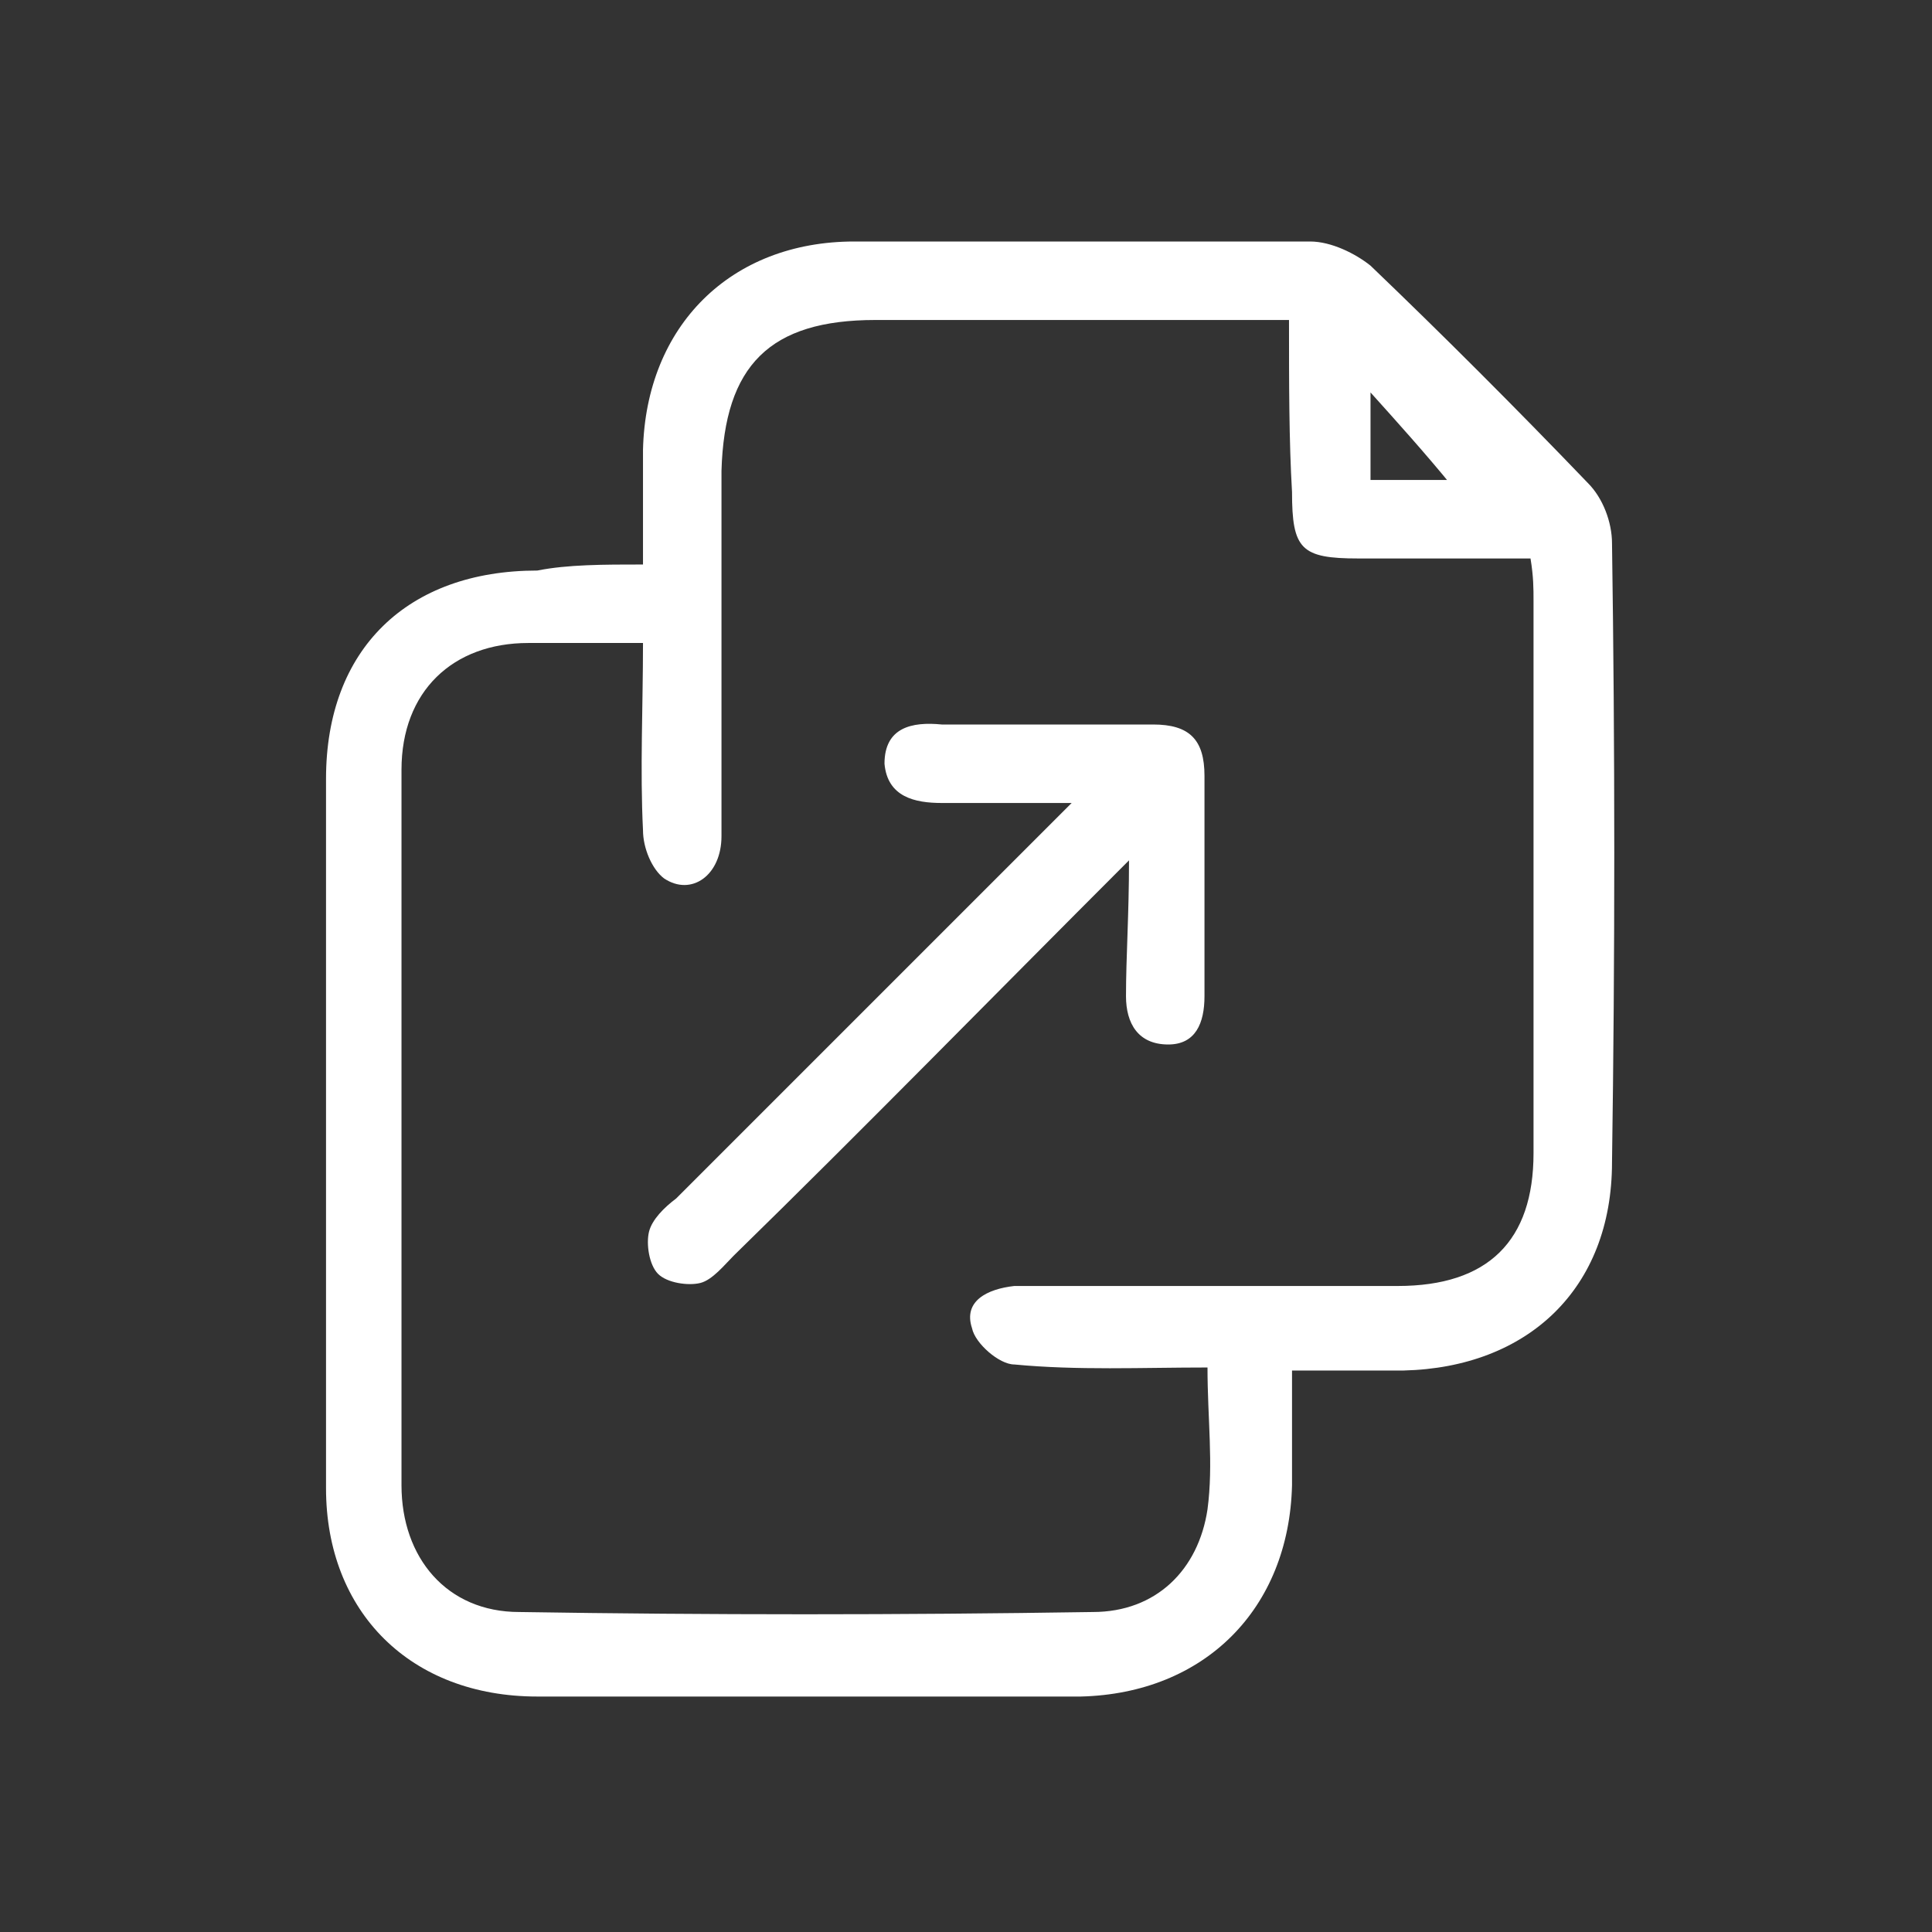 <svg xmlns="http://www.w3.org/2000/svg" xmlns:xlink="http://www.w3.org/1999/xlink" x="0px" y="0px" viewBox="0 0 64 64" style="enable-background:new 0 0 64 64;" xml:space="preserve"><rect x="0" y="0" width="64" height="64" fill="#333333" stroke="none"/><style type="text/css">	.st0{display:none;}	.st1{display:inline;fill:none;stroke:#000000;stroke-width:0.25;stroke-miterlimit:10;}	.st2{display:inline;}	.st3{fill:#FFFFFF;}</style><g id="Layer_2" class="st0">	<rect x="8" y="8" transform="matrix(-1.836970e-16 1 -1 -1.836970e-16 64 7.105427e-15)" class="st1" width="48" height="48"></rect></g><g id="Layer_1" class="st0">	<g class="st2">		<path class="st3" d="M14.1,32.2c0-6.2,0-12.5,0-18.7c0-3.4,2.1-5.5,5.6-5.5c8.2,0,16.5,0,24.7,0c3.4,0,5.5,2.1,5.5,5.5   c0,8.9,0,17.9,0,26.8c0,3.6,0,7.2,0,10.9c0,3.3-2.2,5.4-5.5,5.4c-8.3,0-16.5,0-24.8,0c-3.5,0-5.6-2.1-5.6-5.5   C14.1,44.7,14.1,38.4,14.1,32.2z M48.1,32.2c0-6.3,0-12.7,0-19c0-2.2-1.4-3.6-3.6-3.6c-8.4,0-16.7,0-25.1,0c-0.3,0-0.6,0-0.9,0.1   c-1.7,0.3-2.7,1.7-2.7,3.6c0,9.3,0,18.6,0,28c0,3.3,0,6.6,0,10c0,1.9,1.3,3.3,3.1,3.5c1,0.1,1.9,0,2.9,0c0.4,0,0.4-0.2,0.4-0.5   c0-0.5,0-1.1,0-1.6c0-1.5,1.1-2.6,2.6-2.6c4.7,0,9.4,0,14.1,0c1.5,0,2.6,1.1,2.6,2.6c0,0.5,0,1,0,1.5c0,0.5,0.2,0.6,0.6,0.6   c0.8,0,1.6,0,2.4,0c0.5,0,0.9-0.1,1.3-0.3c1.4-0.5,2.1-1.7,2.1-3.3C48.1,44.9,48.1,38.5,48.1,32.2z M37,51.8c-0.3,0-0.6,0-0.8,0   c-0.1,0-0.3,0.2-0.3,0.3c0,0.7,0,1.5,0,2.2c0,0.1,0.3,0.3,0.5,0.3c0.2,0,0.6-0.2,0.6-0.3C37,53.6,37,52.7,37,51.8z M27,51.8   c0,0.9,0,1.7,0,2.5c0,0.4,0.3,0.4,0.6,0.4c0.3,0,0.6,0.1,0.6-0.4c0-0.7,0-1.4,0-2.1c0-0.1-0.2-0.3-0.4-0.4   C27.6,51.8,27.3,51.8,27,51.8z M30,54.9c0.5-0.2,1.1-0.3,1.1-0.5c0.1-0.8,0-1.7,0-2.6c-0.4,0-0.7,0-1.1,0C30,52.8,30,53.7,30,54.9   z M32.9,51.9c0,0.9,0,1.9,0,2.8c0.4,0,0.7,0,1,0c0-1,0-1.9,0-2.9c-0.3,0-0.5,0-0.8,0C33.1,51.8,33,51.9,32.9,51.9z M38.8,54.7   c1.1,0.2,1.1,0.2,1.1-0.9c0-0.3,0-0.7,0-1c0-0.7-0.3-1-1.1-0.9C38.8,52.8,38.8,53.7,38.8,54.7z M25.2,51.9   c-0.8-0.1-1.1,0.1-1.1,0.8c0,0.5,0,1.1,0,1.6c0,0.4,0.2,0.4,0.5,0.4c0.3,0,0.6,0.1,0.6-0.4C25.2,53.6,25.2,52.7,25.2,51.9z"></path>		<path class="st3" d="M32,40.1c-3.9,0-7.8,0-11.7,0c-1.6,0-2.4-0.7-2.4-2.4c0-4.1,0-8.1,0-12.2c0-1.7,0.8-2.4,2.5-2.4   c2.7,0,5.4,0,8.1,0c5.1,0,10.1,0,15.2,0c1.5,0,2.3,0.8,2.3,2.3c0,4.1,0,8.2,0,12.3c0,1.7-0.8,2.4-2.4,2.4   C39.8,40.1,35.9,40.1,32,40.1z M32,38.3c3.8,0,7.7,0,11.5,0c0.6,0,0.8-0.2,0.8-0.8c0-4,0-7.9,0-11.9c0-0.6-0.2-0.8-0.8-0.8   c-7.7,0-15.3,0-23,0c-0.6,0-0.8,0.2-0.8,0.8c0,3.9,0,7.8,0,11.7c0,0.9,0,0.9,1,0.9C24.4,38.3,28.2,38.3,32,38.3z"></path>		<path class="st3" d="M19.9,12.2c1.1,0,2,0.9,2,2.1c0,1.2-0.9,2-2.1,2c-1.1,0-2-0.9-2-2.1C17.9,13,18.8,12.2,19.9,12.2z"></path>		<path class="st3" d="M20,47.7c1.2,0,2.1,0.9,2,2.1c0,1.1-0.9,2-2,2c-1.1,0-2.1-1-2.1-2.1C18,48.6,18.9,47.7,20,47.7z"></path>		<path class="st3" d="M43.9,16.3c-1.2,0-2.1-0.9-2-2.1c0-1.1,0.9-2,2-2c1.2,0,2.1,0.9,2,2.1C45.9,15.4,45,16.3,43.9,16.3z"></path>		<path class="st3" d="M45.9,50c0,1.1-0.9,2-2,2c-1.2,0-2.1-0.9-2.1-2.1c0-1.1,0.9-2,2-2C45,47.9,45.9,48.8,45.9,50z"></path>		<path class="st3" d="M34.9,31.6c0-1.1,0-2.3,0-3.4c0-0.8,0.3-1.1,1.1-1.1c0.5,0,1,0,1.6,0c2.2,0,3.8,1.3,4.1,3.6   c0.2,1.1,0.1,2.2-0.4,3.2c-0.7,1.4-1.8,2.1-3.4,2.2c-0.6,0-1.2,0-1.8,0c-0.8,0-1.1-0.3-1.1-1.1C34.9,33.8,34.9,32.7,34.9,31.6z    M36.6,29c0,1.7,0,3.4,0,5c0,0.1,0.1,0.3,0.2,0.3c0.8,0.3,2-0.1,2.5-0.8c0.7-1.1,0.8-2.3,0.1-3.5C38.9,28.8,37.8,28.8,36.6,29z"></path>		<path class="st3" d="M31.5,27.1c0.8,0,1.6,0.3,2.2,0.8c0.4,0.4,0.5,0.8,0.2,1.3c-0.3,0.4-0.8,0.5-1.3,0.1   c-0.6-0.4-1.2-0.6-1.8-0.2c-0.2,0.1-0.5,0.5-0.5,0.7c0,0.2,0.3,0.5,0.5,0.6c0.5,0.3,1.1,0.4,1.7,0.6c1.3,0.5,1.9,1.7,1.5,3   c-0.1,0.4-0.4,0.9-0.8,1.2c-1.2,1.1-3.5,1.1-4.6,0c-0.4-0.4-0.5-0.8-0.1-1.2c0.3-0.4,0.8-0.4,1.2-0.1c0.1,0.1,0.2,0.1,0.3,0.2   c0.5,0.3,1.1,0.4,1.7,0.1c0.3-0.1,0.6-0.5,0.6-0.7c0-0.2-0.3-0.6-0.6-0.7c-0.6-0.3-1.3-0.5-1.9-0.8c-1.4-0.8-1.7-2.5-0.7-3.7   C29.6,27.5,30.5,27.2,31.5,27.1z"></path>		<path class="st3" d="M24.9,36.1c-0.9,0-1.6-0.2-2.3-0.8c-0.4-0.4-0.5-0.9-0.1-1.3c0.4-0.4,0.8-0.4,1.2-0.1c0.6,0.5,1.3,0.6,2,0.3   c0.3-0.1,0.5-0.5,0.6-0.8c0-0.2-0.3-0.5-0.6-0.7c-0.3-0.2-0.7-0.2-1.1-0.4c-1.6-0.6-2.3-1.7-2-3c0.3-1.3,1.6-2.3,3.1-2.1   c0.7,0.1,1.4,0.4,2,0.8c0.5,0.3,0.6,0.8,0.2,1.3c-0.3,0.4-0.8,0.5-1.3,0.1c-0.5-0.4-1.1-0.6-1.7-0.3c-0.3,0.1-0.6,0.4-0.6,0.7   c0,0.2,0.3,0.6,0.5,0.7c0.3,0.2,0.6,0.2,0.9,0.3c1.7,0.5,2.5,1.6,2.3,2.9C27.9,35.1,26.5,36.1,24.9,36.1z"></path>	</g></g><g id="Layer_3" class="st0">	<g class="st2">		<path class="st3" d="M8.1,32.9c0-5.1,4.6-10.2,9.9-11c1.2-0.2,2-0.7,2.5-1.8c2.3-4.6,6.2-7,11.3-7c5.2,0,9.2,2.3,11.6,7   c0.6,1.1,1.4,1.6,2.5,1.8c5.7,1,10,5.9,9.9,11.5C55.8,38.8,52.2,43.7,46,45c-0.3,0.1-0.8,0.1-1.1-0.1c-0.4-0.4-0.9-0.9-1-1.4   c-0.2-0.7,0.5-0.9,1-1.2c1.5-0.6,3.2-1,4.4-1.9c3.1-2.2,4.3-6.2,3.1-9.7c-1.2-3.7-4.3-6.1-8.3-6.1c-1.6,0-2.4-0.5-3-2   c-0.4-1.2-1.2-2.2-1.9-3.2c-3.6-4.8-10.8-5.1-14.6-0.4c-1.1,1.3-1.8,2.9-2.5,4.4c-0.4,0.8-0.8,1.1-1.6,1.1   c-1.3,0.1-2.6,0.1-3.8,0.5c-3.5,1.2-6.1,5.1-5.9,8.7c0.3,4.1,3.3,7.6,7.1,8.3c1.7,0.3,2.2,0.8,1.9,1.8c-0.2,1-1.2,1.3-2.7,0.8   C11.9,43.3,8.1,38.4,8.1,32.9z"></path>		<path class="st3" d="M31.9,39.8c-2.7,0-5.3,0-8,0c-1.5,0-2.1-0.7-2.1-2.3c0-1.4,0.7-2.2,2.1-2.2c5.3,0,10.6,0,15.9,0   c1.6,0,2.3,0.7,2.3,2.3c0,1.5-0.7,2.2-2.3,2.2C37.2,39.8,34.5,39.8,31.9,39.8z M37.2,38.7C37.2,38.7,37.2,38.7,37.2,38.7   c0.9,0,1.8,0,2.8,0c0.7,0,0.8-0.4,0.7-0.9c0-0.5,0.2-1.2-0.7-1.2c-1.8,0-3.6,0-5.4,0c-0.9,0-0.7,0.6-0.8,1.2c0,0.6,0,1,0.8,1   C35.5,38.7,36.3,38.7,37.2,38.7z M24.3,39.1c0.2,0,0.3,0,0.5,0c0.4-0.5,1-0.9,1.1-1.4c0.2-0.8-0.4-1.4-1.2-1.4   c-0.8,0-1.4,0.5-1.3,1.3C23.5,38.1,24,38.6,24.3,39.1z"></path>		<path class="st3" d="M31.9,41.1c2.6,0,5.3,0,7.9,0c1.6,0,2.2,0.6,2.3,1.9c0,1.8-0.6,2.5-2.3,2.5c-2.1,0-4.3,0-6.4,0c-3,0-6,0-9,0   c-2,0-2.6-0.7-2.6-2.6c0-1.3,0.7-1.9,2-1.9C26.5,41.1,29.2,41.1,31.9,41.1C31.9,41.1,31.9,41.1,31.9,41.1z M37.4,42.3   c-0.9,0-1.8,0-2.8,0c-0.9,0-0.8,0.6-0.8,1.1c0,0.6,0,1,0.8,1c1.8,0,3.6,0,5.3,0c0.8,0,0.8-0.5,0.8-1c0-0.6,0.1-1.2-0.8-1.1   C39.1,42.3,38.2,42.3,37.4,42.3z M23.3,43.3c0.1,0.8,0.5,1.3,1.3,1.3c0.8,0,1.3-0.5,1.3-1.3c0-0.8-0.5-1.3-1.3-1.3   C23.8,42.1,23.4,42.5,23.3,43.3z"></path>		<path class="st3" d="M31.9,34.1c-2.7,0-5.3,0-8,0c-1.4,0-2.1-0.6-2.1-1.7c-0.1-1.9,0.3-2.6,1.9-2.7c4-0.1,7.9-0.1,11.9-0.1   c1.4,0,2.8,0,4.2,0c1.8,0.1,2.8,1.5,2.2,3.2c-0.3,0.9-1,1.3-1.9,1.2C37.4,34.1,34.6,34.1,31.9,34.1z M40.5,32.9   c0.3-1.7,0.2-2.1-0.5-2.1c-1.9-0.1-3.7,0-5.6,0c-0.9,0-0.6,0.7-0.7,1.3c0,0.5,0.1,0.9,0.7,0.9C36.5,32.9,38.5,32.9,40.5,32.9z    M26,31.8c-0.1-0.7-0.6-1.2-1.4-1.2c-0.8,0-1.3,0.6-1.2,1.4c0,0.8,0.5,1.2,1.3,1.2C25.5,33.2,25.9,32.6,26,31.8z"></path>		<path class="st3" d="M28.8,48.9c0.6,0,1.1-0.1,1.8-0.1c0-0.7,0-1.4,0-2.2c0.9,0,1.7,0,2.5,0c0,0.7,0,1.4,0,2.2   c0.6,0,1.2,0.1,1.8,0.1c0,0.7,0,1.3,0,2c-2.1,0-4.1,0-6.1,0C28.8,50.2,28.8,49.6,28.8,48.9z"></path>		<path class="st3" d="M27.6,49.1c0,0.6,0,1.1,0,1.8c-2.1,0-4.2,0-6.3,0c-0.3,0-0.7-0.6-0.7-0.9c0-0.3,0.5-0.8,0.9-0.8   C23.5,49,25.5,49.1,27.6,49.1z"></path>		<path class="st3" d="M36.2,50.8c0-0.6,0-1.1,0-1.8c2.1,0,4.1,0,6.2,0c0.3,0,0.7,0.6,0.7,0.9c0,0.3-0.5,0.8-0.8,0.8   C40.3,50.9,38.3,50.8,36.2,50.8z"></path>	</g></g><g id="Layer_4" class="st0">	<g class="st2">		<g>			<path class="st3" d="M29.9,55.9c-0.5-0.2-1-0.3-1.5-0.6c-1.5-0.8-2.2-2.1-2.3-3.9c0-1,0-1-0.9-1.3c-0.6-0.2-1.2-0.5-1.7-0.7    c-0.3-0.2-0.5-0.1-0.7,0.1c-0.7,0.8-1.6,1.4-2.7,1.6c-1.4,0.2-2.6-0.1-3.7-1c-0.9-0.8-1.8-1.7-2.6-2.6c-1.5-1.7-1.5-4.2,0.1-5.8    c0.6-0.6,0.8-1.1,0.3-1.9c-0.3-0.5-0.4-1-0.6-1.6c-0.1-0.3-0.2-0.4-0.6-0.4c-0.6,0-1.3,0-1.9-0.2c-1.8-0.5-2.9-1.8-3-3.6    c-0.1-1.4-0.1-2.9,0-4.3c0.2-2.1,2.1-3.6,4.2-3.7c1.1,0,1.1,0,1.5-1c0.2-0.5,0.4-1.1,0.7-1.6c0.2-0.3,0.1-0.5-0.1-0.7    c-0.8-0.7-1.4-1.5-1.6-2.6c-0.3-1.5,0-2.8,1.1-3.9c0.8-0.8,1.6-1.6,2.4-2.4c1.7-1.6,4.3-1.6,6,0.1c0.6,0.6,1,0.8,1.8,0.3    c0.5-0.3,1.1-0.5,1.6-0.7c0.3-0.1,0.4-0.3,0.4-0.6c-0.1-1,0.1-2,0.7-2.9c0.8-1.3,2.1-2,3.6-2.1c1.3,0,2.6-0.1,3.9,0.1    c2,0.2,3.6,2.1,3.6,4.1c0,1,0.3,1.4,1.2,1.6c0.5,0.1,1,0.4,1.5,0.6c0.3,0.2,0.5,0.1,0.7-0.1c0.7-0.8,1.6-1.4,2.7-1.6    c1.4-0.2,2.6,0,3.7,1c0.9,0.8,1.8,1.7,2.6,2.6c1.5,1.7,1.4,4.2-0.2,5.9c-0.7,0.7-0.7,0.7-0.3,1.7c0.3,0.6,0.5,1.2,0.7,1.8    c0.1,0.1,0.2,0.3,0.4,0.3c0.4,0,0.9,0,1.3,0.1c1.9,0.3,3.2,1.6,3.7,3.4c0,0.1,0.1,0.2,0.1,0.3c0,1.4,0,2.9,0,4.3    c0,0.1-0.1,0.2-0.1,0.3c-0.3,1.3-1.1,2.3-2.3,3c-0.8,0.4-1.7,0.5-2.6,0.5c-0.3,0-0.4,0.1-0.5,0.4c-0.2,0.6-0.4,1.1-0.6,1.6    c-0.1,0.3-0.4,0.7-0.4,1c0,0.3,0.4,0.5,0.7,0.8c1.6,1.8,1.7,4.3,0,6.1c-0.8,0.8-1.5,1.6-2.3,2.3c-1.1,1-2.5,1.4-4,1.1    c-0.9-0.2-1.7-0.7-2.4-1.4c-0.3-0.4-0.6-0.5-1-0.2c-0.5,0.3-1.1,0.5-1.7,0.7c-0.7,0.3-0.7,0.3-0.7,1c0,1.7-0.6,3-2,3.9    c-0.5,0.3-1.1,0.5-1.7,0.7C32.7,55.9,31.3,55.9,29.9,55.9z M32,10.9c-0.5,0-1,0-1.4,0c-1,0-1.6,0.7-1.7,1.6c0,0.7,0,1.3,0,2    c0,0.7-0.4,1.2-1.1,1.4c-1.5,0.4-2.8,1-4.2,1.7c-0.7,0.4-1.3,0.3-1.9-0.3c-0.4-0.4-0.9-0.9-1.3-1.3c-0.7-0.7-1.6-0.7-2.4,0    c-0.7,0.7-1.3,1.3-2,2c-0.7,0.7-0.7,1.6,0,2.4c0.4,0.4,0.9,0.9,1.3,1.3c0.6,0.6,0.7,1.2,0.2,1.9c-0.7,1.3-1.3,2.6-1.7,4.1    c-0.2,0.8-0.7,1.1-1.5,1.2c-0.6,0-1.3,0-1.9,0c-0.9,0-1.6,0.7-1.6,1.6c0,1,0,2,0,2.9c0,1,0.7,1.6,1.7,1.6c0.6,0,1.3,0,1.9,0    c0.8,0,1.3,0.4,1.5,1.1c0.4,1.4,1,2.8,1.7,4.1c0.4,0.7,0.3,1.3-0.3,1.9c-0.4,0.4-0.9,0.9-1.3,1.3c-0.7,0.7-0.7,1.6,0,2.3    c0.7,0.7,1.4,1.4,2,2c0.7,0.7,1.6,0.7,2.3,0c0.4-0.4,0.9-0.9,1.3-1.3c0.6-0.6,1.2-0.7,2-0.3c1.3,0.7,2.6,1.3,4,1.7    c0.8,0.2,1.2,0.7,1.2,1.6c0,0.6,0,1.2,0,1.9c0,0.9,0.7,1.6,1.6,1.6c1,0,1.9,0,2.9,0c1,0,1.6-0.7,1.7-1.6c0-0.6,0-1.3,0-1.9    c0-0.8,0.4-1.3,1.1-1.5c1.4-0.4,2.8-1,4.1-1.7c0.8-0.4,1.3-0.3,1.9,0.3c0.4,0.4,0.9,0.9,1.3,1.3c0.7,0.7,1.6,0.7,2.3,0    c0.7-0.7,1.4-1.4,2.1-2.1c0.7-0.7,0.7-1.6,0-2.3c-0.4-0.5-0.9-0.9-1.3-1.4c-0.6-0.6-0.7-1.2-0.2-1.9c0.7-1.3,1.3-2.6,1.7-4    c0.2-0.9,0.7-1.2,1.6-1.2c0.6,0,1.2,0,1.8,0c1,0,1.6-0.7,1.6-1.7c0-0.9,0-1.9,0-2.8c0-1-0.7-1.7-1.7-1.7c-0.6,0-1.3,0-1.9,0    c-0.8,0-1.3-0.4-1.5-1.1c-0.4-1.4-1-2.8-1.7-4.1c-0.4-0.7-0.3-1.3,0.3-1.9c0.4-0.4,0.9-0.9,1.3-1.3c0.7-0.7,0.7-1.6,0-2.3    c-0.7-0.7-1.4-1.4-2-2c-0.7-0.7-1.6-0.7-2.3,0c-0.4,0.4-0.9,0.9-1.3,1.3c-0.6,0.6-1.2,0.7-2,0.3c-1.3-0.7-2.6-1.3-4-1.7    c-0.8-0.2-1.2-0.7-1.2-1.5c0-0.6,0-1.3,0-1.9c0-0.9-0.7-1.6-1.6-1.6C33,10.9,32.5,10.9,32,10.9z"></path>		</g>		<g>			<path class="st3" d="M41,32c0,2.4,0,4.7,0,7.1c0,0.7-0.3,1.2-0.7,1.7c-0.4,0.4-1,0.7-1.5,1c-1,0.4-2,0.7-3.1,0.9    c-1.7,0.3-3.5,0.4-5.3,0.3c-1.6-0.1-3.1-0.3-4.6-0.8c-0.7-0.2-1.3-0.5-1.9-0.9c-0.4-0.3-0.7-0.6-1-1c-0.2-0.3-0.2-0.6-0.2-0.9    c0-4.8,0-9.6,0-14.5c0-0.6,0.3-1.1,0.7-1.5c0.5-0.5,1.1-0.8,1.7-1.1c1-0.4,2.1-0.7,3.1-0.9c1.5-0.3,3.1-0.3,4.6-0.3    c1.7,0.1,3.4,0.3,5.1,0.9c0.7,0.2,1.4,0.5,2,1c0.3,0.3,0.7,0.5,0.9,0.9c0.2,0.3,0.3,0.6,0.3,1C41,27.2,41,29.6,41,32z M31.7,27.5    c1.6,0,3-0.1,4.5-0.5c0.8-0.2,1.6-0.4,2.4-0.9c0.4-0.2,0.7-0.4,1-0.8c0.3-0.4,0.3-0.7,0-1.1c-0.2-0.2-0.3-0.4-0.6-0.5    c-0.6-0.4-1.2-0.6-1.8-0.9c-1.2-0.4-2.4-0.6-3.7-0.7c-1.8-0.1-3.7-0.1-5.5,0.3c-0.9,0.2-1.8,0.4-2.7,0.8    c-0.4,0.2-0.8,0.5-1.2,0.8c-0.4,0.4-0.4,0.8,0,1.3c0.2,0.2,0.4,0.4,0.7,0.6c0.6,0.4,1.3,0.6,2.1,0.8    C28.5,27.3,30.2,27.4,31.7,27.5z M23.9,26.8c0,0.1,0,0.1,0,0.1c0,0.9,0,1.8,0,2.7c0,0.3,0.1,0.6,0.3,0.8c0.2,0.2,0.5,0.4,0.7,0.6    c0.8,0.5,1.6,0.7,2.5,0.9c1.2,0.3,2.5,0.4,3.7,0.5c1.7,0,3.4-0.1,5-0.5c0.8-0.2,1.6-0.5,2.4-0.9c0.3-0.2,0.6-0.4,0.8-0.6    c0.2-0.2,0.3-0.4,0.3-0.7c0-0.9,0-1.9,0-2.8c0,0,0-0.1,0-0.1c0,0,0,0,0,0c-0.6,0.4-1.2,0.7-1.9,1c-1.5,0.5-3,0.8-4.5,0.9    c-1.7,0.1-3.4,0-5-0.2C26.7,28.2,25.2,27.8,23.9,26.8z M23.9,36.2c0,0.1,0,0.1,0,0.1c0,0.9,0,1.8,0,2.7c0,0.3,0.1,0.5,0.3,0.8    c0.2,0.3,0.5,0.4,0.8,0.6c0.8,0.5,1.7,0.7,2.5,0.9c1.2,0.3,2.4,0.4,3.5,0.4c1.8,0.1,3.6-0.1,5.4-0.5c0.8-0.2,1.6-0.5,2.3-0.9    c0.3-0.2,0.6-0.4,0.8-0.6c0.2-0.2,0.2-0.4,0.2-0.7c0-0.9,0-1.8,0-2.8c0,0,0-0.1,0-0.1c0,0,0,0,0,0c-0.4,0.3-0.9,0.6-1.5,0.8    c-1.4,0.6-2.9,0.8-4.3,1c-1.2,0.1-2.3,0.1-3.5,0c-1.3-0.1-2.6-0.3-3.8-0.6C25.6,37.1,24.7,36.8,23.9,36.2    C23.9,36.2,23.9,36.2,23.9,36.2z M23.9,31.5c0,0.1,0,0.1,0,0.1c0,0.9,0,1.8,0,2.7c0,0.3,0.1,0.6,0.3,0.9c0.3,0.3,0.6,0.5,1,0.7    c0.8,0.4,1.7,0.7,2.5,0.8c1.4,0.3,2.8,0.4,4.2,0.4c1.3,0,2.7-0.1,4-0.4c0.8-0.2,1.7-0.4,2.4-0.8c0.4-0.2,0.7-0.4,1-0.7    c0.2-0.2,0.3-0.4,0.3-0.7c0-0.9,0-1.9,0-2.8c0,0,0-0.1,0-0.1c-0.1,0.1-0.2,0.1-0.3,0.2c-0.7,0.5-1.5,0.8-2.3,1    c-1.7,0.5-3.5,0.7-5.2,0.7c-1.3,0-2.5-0.1-3.8-0.3C26.6,32.8,25.2,32.4,23.9,31.5z"></path>		</g>	</g></g><g id="Layer_5" class="st0">	<g class="st2">		<path class="st3" d="M54.7,40.9c-0.9-2.5-1.9-5-2.8-7.5c-0.1-0.3-0.2-0.8-0.1-1.1c1.2-2.2,0.8-4.5,0.7-6.8   C51.9,15.3,44.3,9.4,35.8,8.2c-0.2,0-0.3-0.1-0.5-0.2c-2.2,0-4.4,0-6.6,0c-0.1,0.3-0.4,0.7-0.4,1c0,1.8,0,3.6,0,5.4   c0,0.3,0.2,0.8,0.4,1c2.7,3,2.8,3,6.9,3c0,0,0.1,0,0.1,0c0.8,0.1,1.3-0.2,1.9-0.7c0.2-0.2,0.5-0.4,0.9-0.4c0,0,0,0,0,0   c0.2,0.1,0.3,0.1,0.5,0.2c0,0,0,0,0,0c0.2,0,0.4,0.1,0.6,0.1c1.6,0,2.8-1.3,2.8-2.8c0-1.6-1.3-2.8-2.8-2.8s-2.8,1.3-2.8,2.8   c0,0.2,0,0.4,0.1,0.6c0,0,0,0,0,0c0,0.2,0.1,0.4,0.2,0.5c0,0,0,0,0,0c0,0.6-0.5,0.9-0.9,1c-1.2,0.2-2.4,0.2-3.6,0.1   c-0.5-0.1-1-0.6-1.4-1.1c-0.5-0.5-1.3-1.1-1.4-1.7c-0.2-1.5-0.1-3.1-0.1-4.6c9.6-0.9,16.4,3.4,19.1,8.9c-0.9,0-1.7,0.2-2.4-0.2   c0,0,0,0,0,0c-0.1-0.1-0.1-0.3-0.2-0.4c0,0-0.1-0.1-0.1-0.1c-0.1-0.1-0.1-0.2-0.2-0.3c0,0-0.1-0.1-0.1-0.1   c-0.1-0.1-0.2-0.2-0.4-0.3c0,0,0,0,0,0c-0.1-0.1-0.3-0.2-0.4-0.2c0,0-0.1,0-0.1-0.1c-0.1,0-0.2-0.1-0.4-0.1c0,0-0.1,0-0.1,0   c-0.2,0-0.3-0.1-0.5-0.1c-1.6,0-2.8,1.3-2.8,2.8c0,0.2,0,0.4,0.1,0.5c0,0.1,0,0.1,0,0.2c0,0.1,0.1,0.2,0.1,0.3   c0,0.1,0.1,0.1,0.1,0.2c0,0.1,0.1,0.1,0.1,0.2c0,0.1,0.1,0.2,0.2,0.2c0,0,0.1,0.1,0.1,0.1c0.4,0.4,0.8,0.8,1.4,0.9   c0,0,0,0.1,0,0.1c0.1,2.2,0,4.3,0,6.5c-1.7,0-3.3,0-4.8,0c-1.5,0-1.5,0-1.5,1.6c0,1.1,0,2.2,0,3.2c-0.6,0-1.1,0-1.6,0   c0-1.2-0.1-2.3,0-3.4c0.1-1-0.2-1.8-1.1-2.4c-0.6-0.4-1.4-0.9-1.4-1.5c-0.2-1.6-0.1-3.2-0.1-4.8c1,0,1.7,0,2.5,0   c0.3,0,0.6,0.2,0.8,0.3c0.3,0.1,0.4,0.3,0.5,0.5c-0.1,0.2-0.2,0.4-0.3,0.6c0,0,0,0.1,0,0.1c-0.1,0.2-0.1,0.5-0.1,0.7   c0,1.6,1.3,2.8,2.8,2.8s2.8-1.3,2.8-2.8c0-1.6-1.3-2.8-2.8-2.8c-0.2,0-0.4,0-0.5,0.1c-0.2,0-0.3,0.1-0.5,0.2   c-0.6-0.1-1.1-0.4-1.5-1C36.4,20,36.1,20,35.8,20c-1.1,0-2.3,0-3.4,0c-0.8,0-1.2,0.3-1.1,1.1c0,1.6,0.1,3.2,0,4.8   c0,0.8,0.2,1.5,0.9,1.9c1.5,0.9,2,2.2,1.8,3.8c0,0.1,0,0.3,0,0.4c0,1.4,0,1.4-1.4,1.5c-0.9,0-1.8-0.2-2.6,0.6   c-1.7,1.8-3.4,3.4-5.1,5.2c-0.3,0.4-0.6,1-0.6,1.5c-0.1,1.5-0.1,2.9,0,4.4c0,0.4,0,0.7-0.2,1h0c-0.1,0-0.3,0.1-0.4,0.2   c0,0,0,0,0,0c-0.3,0.2-0.6,0.4-0.9,0.7c0,0,0,0.1-0.1,0.1c0,0.1-0.1,0.1-0.1,0.2c0,0.1-0.1,0.1-0.1,0.2c0,0.1-0.1,0.1-0.1,0.2   c0,0.1-0.1,0.2-0.1,0.3c0,0.1,0,0.1,0,0.2c0,0.2-0.1,0.3-0.1,0.5c0,1.6,1.3,2.8,2.8,2.8c1.6,0,2.8-1.3,2.8-2.8   c0-0.2,0-0.3-0.1-0.5c0-0.1,0-0.1,0-0.2c0-0.1-0.1-0.2-0.1-0.3c0-0.1-0.1-0.1-0.1-0.2c0-0.1-0.1-0.2-0.1-0.2   c0-0.1-0.1-0.1-0.1-0.2c0,0,0-0.1-0.1-0.1c-0.2-0.3-0.5-0.6-0.9-0.7c0,0,0,0,0,0c-0.1-0.1-0.3-0.1-0.4-0.2l0,0   c-0.2-0.5-0.2-1-0.2-1.6c0-1-0.1-2,0-3c0.1-0.6,0.3-1.2,0.7-1.6c1.3-1.4,2.8-2.8,4.1-4.2c0.5-0.6,1.1-0.8,1.9-0.8   c3.9,0,7.8,0,11.7,0c0.5,0,1.2-0.2,1.4-0.5c1-2.1,2.7-4,2.3-6.6c0-0.2,0.2-0.7,0.4-0.7c1-0.1,1.9,0,3.1,0c-0.1,1.3,0,2.6-0.4,3.6   c-0.7,1.4-0.6,2.6,0,4c1,2.3,1.8,4.6,2.7,7.1c-1.1,0-2,0-2.9,0c-1.1,0-1.3,0.4-1,1.4c0.2,0.7,0.5,1.5,0.7,2.2   c-2.3,1.1-2.3,1.1-1,3.4c-1.4,0.6-1.2,1.8-1.2,2.9c0,1.9-1.2,3-3.1,2.6c-3.7-0.6-7.1-1.9-10.1-4c-2-1.4-3.7-3-4.2-5.5   c-0.1-0.8,0-1.6-0.2-2.3c0-0.3-0.4-0.5-0.7-0.8c-0.2,0.3-0.7,0.5-0.7,0.8c-0.2,2.1,0.1,4.1,1.4,5.9c1.6,2.2,3.7,3.7,6,4.8   c2.6,1.1,5.3,1.9,8,2.9c0.7,0,1.4,0,2.1,0c2.1-1,3.1-2.6,2.9-4.9c0-0.3,0.2-0.7,0.5-1c1.2-1.1,1.2-1.1,0.3-2.5   c-0.1-0.1-0.1-0.2-0.2-0.4c0.5-0.7,1.9-0.2,1.8-1.5c-0.1-0.8-0.4-1.6-0.7-2.5c0.6,0,1.2,0,1.8,0C54.6,43.3,55.3,42.4,54.7,40.9z    M39.6,13.4c0.7,0,1.3,0.6,1.3,1.3c0,0.7-0.6,1.3-1.3,1.3c-0.7,0-1.3-0.6-1.3-1.3C38.3,14,38.9,13.4,39.6,13.4z M39.1,22.4   c0.7,0,1.3,0.6,1.3,1.3c0,0.7-0.6,1.3-1.3,1.3c-0.7,0-1.3-0.6-1.3-1.3C37.8,23,38.3,22.4,39.1,22.4z M26.2,48.8   c0,0.7-0.6,1.3-1.3,1.3s-1.3-0.6-1.3-1.3c0-0.7,0.6-1.3,1.3-1.3S26.2,48.1,26.2,48.8z M42.7,19.3c0-0.7,0.6-1.3,1.3-1.3   c0.7,0,1.3,0.6,1.3,1.3s-0.6,1.3-1.3,1.3C43.3,20.6,42.7,20,42.7,19.3z M47.5,25.7c-0.8,0-1.2,0.3-1.1,1.1   c0.3,2.2-0.6,4.1-1.6,5.9c-0.3,0.6-0.7,0.9-1.4,0.8c-1.6,0-3.2,0-4.9,0c0-1.2,0-2.2,0-3.4c1.7,0,3.3,0,4.9,0   c1.3,0,1.4-0.1,1.4-1.4c0-2,0-4,0-6c0-0.3,0-0.6,0.1-0.8c0.9-0.3,1.5-0.9,1.8-1.8c0.8-0.5,1.9-0.1,2.8-0.2c0.1,0,0.4,0.2,0.4,0.4   c0.5,1.7,0.9,3.4,1.4,5.3C49.8,25.7,48.6,25.7,47.5,25.7z"></path>		<path class="st3" d="M29.2,32.1c0.3-0.4,0.6-1,0.6-1.5c0.1-2.7-0.1-5.4,0.1-8.1c0.2-2.3-0.4-4.1-2.3-5.5c-0.6-0.4-0.8-1-0.7-1.8   c0-1.5,0.1-3,0-4.5c0-0.3-0.5-0.6-0.8-0.9c-0.2,0.3-0.6,0.6-0.6,0.9c-0.1,0.8,0.1,1.7-0.1,2.6c-0.3,2.5,0.3,4.5,2.4,6   c0.3,0.2,0.6,0.8,0.6,1.3c0,3.2,0,6.4,0,9.6c0,0.4-0.1,0.8-0.4,1c-1.6,1.7-3.3,3.4-5,5.1c-0.1,0-0.2-0.1-0.3-0.1   c0-1.4,0-2.8,0-4.2c0-0.3,0.2-0.6,0.3-0.9c0.2-0.1,0.4-0.2,0.6-0.4c0,0,0.1-0.1,0.1-0.1c0.1-0.1,0.1-0.1,0.2-0.2   c0-0.1,0.1-0.1,0.1-0.2c0-0.1,0.1-0.1,0.1-0.2c0.1-0.1,0.1-0.3,0.2-0.4c0,0,0-0.1,0.1-0.2c0-0.1,0.1-0.2,0.1-0.3   c0-0.1,0-0.1,0-0.2c0-0.2,0.1-0.3,0.1-0.5c0-1.6-1.3-2.8-2.8-2.8S19,27.1,19,28.6c0,0.2,0,0.4,0.1,0.5c0,0.1,0,0.1,0,0.2   c0,0.1,0.1,0.2,0.1,0.3c0,0.1,0.1,0.1,0.1,0.2c0,0.1,0.1,0.1,0.1,0.2c0,0.1,0.1,0.2,0.2,0.2c0,0,0.1,0.1,0.1,0.1   c0.4,0.4,0.8,0.8,1.4,0.9c0,0,0,0,0,0c0.1,0.3,0.2,0.6,0.2,0.9c0,1.8,0,3.7,0,5.5c0,0.4,0.3,0.9,0.5,1.3c0.4-0.2,0.9-0.3,1.1-0.6   C25,36.4,27.1,34.3,29.2,32.1z M20.5,28.6c0-0.7,0.6-1.3,1.3-1.3s1.3,0.6,1.3,1.3s-0.6,1.3-1.3,1.3S20.5,29.4,20.5,28.6z"></path>		<path class="st3" d="M21.5,42.3c0-0.1-0.1-0.2-0.1-0.3c0-0.1-0.1-0.1-0.1-0.2c0-0.1-0.1-0.2-0.1-0.2c0-0.1-0.1-0.1-0.1-0.2   c0,0-0.1-0.1-0.1-0.1c-0.1-0.2-0.3-0.3-0.5-0.5c0,0,0,0-0.1-0.1c-0.1-0.1-0.2-0.1-0.3-0.2c0,0,0,0-0.1,0c-0.1-0.1-0.2-0.1-0.4-0.2   h0c-0.2-0.6-0.2-1.2-0.2-1.9c0-1-0.1-1.9,0-2.9c0.1-1.2-0.3-2.2-1.2-3c-0.8-0.7-1.1-1.6-1.1-2.7c0.1-4.6,0-9.2,0-13.7   c0-0.3,0-0.7,0.1-1.1c1.1,0.6,2,1.1,3,1.7c0.9,0.5,1,1.3,0.4,1.9c0,0,0,0,0,0c-0.1,0-0.3,0.1-0.4,0.2c0,0,0,0,0,0   c-0.1,0.1-0.2,0.1-0.3,0.2c0,0,0,0,0,0c-0.2,0.1-0.4,0.3-0.5,0.5c0,0-0.1,0.1-0.1,0.1c0,0.1-0.1,0.1-0.1,0.2   c0,0.1-0.1,0.2-0.1,0.2c0,0.1-0.1,0.1-0.1,0.2c0,0.1-0.1,0.2-0.1,0.3c0,0.1,0,0.1,0,0.2c0,0.2-0.1,0.3-0.1,0.5   c0,1.6,1.3,2.8,2.8,2.8s2.8-1.3,2.8-2.8c0-0.2,0-0.3-0.1-0.5c0,0,0-0.1,0-0.1c0-0.1-0.1-0.2-0.1-0.3c0,0,0-0.1-0.1-0.1   c-0.1-0.1-0.1-0.3-0.2-0.4c0,0,0,0,0-0.1c-0.1-0.1-0.2-0.2-0.3-0.3c0,0-0.1-0.1-0.1-0.1c-0.1-0.1-0.2-0.1-0.2-0.2   c0,0-0.1-0.1-0.1-0.1c-0.1-0.1-0.3-0.2-0.4-0.2c-0.3-0.3-0.3-0.8-0.3-1.3c0.1-0.9-0.2-1.4-1.1-1.8c-1.3-0.7-2.6-1.5-3.9-2.2   c-1.4-0.8-1.7-0.6-1.8,1c0,2.4,0,4.7,0,7.3c-0.9-0.7-1.7-1.3-2.4-1.9c-0.3-0.3-0.6-0.8-0.6-1.2c-0.1-1.5,0-3,0-4.5   c0-0.4,0.1-0.6,0.2-0.9c0.1,0,0.2-0.1,0.3-0.2c0,0,0.1,0,0.1,0c0.1-0.1,0.2-0.1,0.3-0.2c0,0,0.1,0,0.1-0.1   c0.2-0.1,0.3-0.3,0.4-0.4c0,0,0.1-0.1,0.1-0.1c0-0.1,0.1-0.1,0.1-0.2c0-0.1,0.1-0.2,0.1-0.2c0-0.1,0.1-0.1,0.1-0.2   c0-0.1,0.1-0.2,0.1-0.3c0-0.1,0-0.1,0-0.2c0-0.2,0.1-0.3,0.1-0.5c0-1.6-1.3-2.8-2.8-2.8c-1.6,0-2.8,1.3-2.8,2.8   c0,0.2,0,0.4,0.1,0.5c0,0.1,0,0.1,0,0.2c0,0.1,0.1,0.2,0.1,0.3c0,0.1,0.1,0.1,0.1,0.2c0,0.1,0.1,0.1,0.1,0.2   c0,0.1,0.1,0.2,0.2,0.2c0,0,0.1,0.1,0.1,0.1c0.4,0.4,0.8,0.8,1.4,0.9c0,1.9-0.1,3.9,0,5.8c0,0.5,0.3,1.1,0.7,1.5   c1,0.9,2.1,1.7,3.1,2.6c0.3,0.3,0.6,0.8,0.6,1.2c0.1,2.2,0,4.5,0,6.7c0,0.4,0.1,1,0.4,1.2c1.7,1.5,2.1,3.3,1.9,5.4   c-0.1,0.6,0,1.1,0,1.7c0,0.3,0,0.6-0.1,0.8c-0.4,0.1-0.8,0.3-1.2,0.6c0,0,0,0,0,0c-0.1,0.1-0.2,0.2-0.2,0.2c0,0-0.1,0.1-0.1,0.1   c-0.1,0.1-0.1,0.1-0.1,0.2c0,0.1-0.1,0.1-0.1,0.2c0,0.1-0.1,0.1-0.1,0.2c0,0.1-0.1,0.2-0.1,0.3c0,0.1,0,0.1,0,0.2   c0,0.2-0.1,0.3-0.1,0.5c0,0.2,0,0.4,0.1,0.6c0,0.1,0,0.1,0.1,0.2c0,0.1,0.1,0.2,0.1,0.3c0,0.1,0.1,0.2,0.1,0.3   c0,0.1,0.1,0.1,0.1,0.2c0.1,0.1,0.2,0.2,0.2,0.3c0,0,0,0.1,0.1,0.1c0.1,0.1,0.2,0.2,0.3,0.3c0,0,0,0,0,0c0.5,0.4,1.1,0.6,1.7,0.6   c0,0,0,0,0,0c0.6,0,1.3-0.2,1.7-0.6c0.1-0.1,0.1-0.1,0.2-0.2c0,0,0.1-0.1,0.1-0.1c0,0,0,0,0,0c0,0,0.1-0.1,0.1-0.1   c0.1-0.1,0.2-0.2,0.3-0.4c0,0,0,0,0,0c0.1-0.1,0.1-0.2,0.2-0.4c0-0.1,0-0.1,0.1-0.2c0-0.1,0.1-0.2,0.1-0.3c0-0.2,0.1-0.3,0.1-0.5   c0-0.2,0-0.3-0.1-0.5C21.6,42.4,21.6,42.4,21.5,42.3z M21.8,19.9c0.7,0,1.3,0.6,1.3,1.3s-0.6,1.3-1.3,1.3s-1.3-0.6-1.3-1.3   S21.1,19.9,21.8,19.9z M12.2,11.9c-0.7,0-1.3-0.6-1.3-1.3s0.6-1.3,1.3-1.3s1.3,0.6,1.3,1.3S12.9,11.9,12.2,11.9z M18.8,44.3   c-0.7,0-1.3-0.6-1.3-1.3c0-0.7,0.6-1.3,1.3-1.3s1.3,0.6,1.3,1.3C20.1,43.7,19.6,44.3,18.8,44.3z"></path>		<path class="st3" d="M13.5,29.9c0,0,0.1-0.1,0.1-0.1c0.1-0.1,0.1-0.1,0.2-0.2c0.1-0.1,0.1-0.1,0.2-0.2c0-0.1,0.1-0.1,0.1-0.2   c0.1-0.1,0.2-0.3,0.2-0.4c0,0,0-0.1,0.1-0.2c0-0.1,0.1-0.2,0.1-0.3c0,0,0-0.1,0-0.1c0-0.2,0.1-0.3,0.1-0.5c0-1.6-1.3-2.8-2.8-2.8   c-1.6,0-2.8,1.3-2.8,2.8c0,0.2,0,0.3,0.1,0.5c0,0,0,0.1,0,0.1c0,0.1,0.1,0.2,0.1,0.4c0,0,0,0.1,0.1,0.1c0.1,0.1,0.1,0.3,0.2,0.4   c0,0,0,0,0,0c0.1,0.1,0.2,0.3,0.3,0.4c0,0,0.1,0.1,0.1,0.1c0.1,0.1,0.2,0.2,0.3,0.2c0,0,0.1,0.1,0.1,0.1c0.1,0.1,0.3,0.2,0.4,0.2   c0,0,0,0,0,0c0.4,0.4,0.4,0.9,0.4,1.4c0,0.4,0,0.8,0,1.2c0,0.2,0,0.4,0,0.6c0,0.7,0,1.3-0.3,1.9c-0.1,0-0.2,0.1-0.3,0.1   c0,0-0.1,0.1-0.1,0.1c-0.1,0.1-0.2,0.1-0.2,0.2c-0.1,0-0.1,0.1-0.2,0.1C9.8,36,9.8,36,9.7,36.1c-0.1,0.1-0.2,0.2-0.3,0.3   c0,0-0.1,0.1-0.1,0.2c-0.1,0.1-0.1,0.2-0.2,0.3c0,0.1,0,0.1-0.1,0.2c0,0.1-0.1,0.2-0.1,0.3c0,0.1,0,0.1,0,0.2   c0,0.2-0.1,0.3-0.1,0.5c0,1.6,1.3,2.8,2.8,2.8c1.6,0,2.8-1.3,2.8-2.8c0-0.2,0-0.3-0.1-0.5c0-0.1,0-0.1,0-0.2   c0-0.1-0.1-0.2-0.1-0.3c0-0.1,0-0.1-0.1-0.2c-0.1-0.1-0.1-0.2-0.2-0.3c0,0,0-0.1,0-0.1c-0.1-0.1-0.2-0.2-0.3-0.4   c0,0-0.1-0.1-0.1-0.1c-0.1-0.1-0.1-0.1-0.2-0.2c-0.1,0-0.1-0.1-0.2-0.1c-0.1-0.1-0.2-0.1-0.3-0.1c-0.1,0-0.1-0.1-0.2-0.1   c-0.3-0.6-0.3-1.2-0.3-1.9c0-0.7,0-1.4,0-2c0-0.5,0.1-0.9,0.4-1.3C13.1,30.1,13.3,30,13.5,29.9z M13.1,38c0,0.7-0.6,1.3-1.3,1.3   c-0.7,0-1.3-0.6-1.3-1.3c0-0.7,0.6-1.3,1.3-1.3C12.5,36.7,13.1,37.3,13.1,38z M11.8,29c-0.7,0-1.3-0.6-1.3-1.3   c0-0.7,0.6-1.3,1.3-1.3c0.7,0,1.3,0.6,1.3,1.3C13.1,28.4,12.5,29,11.8,29z"></path>	</g></g><g id="Layer_6" class="st0">	<g class="st2">		<path class="st3" d="M42.1,15.2c-1.2-0.1-2.3-0.3-3.4-0.4c-3.5-0.5-6.8-1.6-10-2.9c-0.6-0.3-1.3-0.6-1.9-0.8   c-0.2-0.1-0.6-0.1-0.8,0c-3.8,1.8-7.8,3.1-12,3.8c-1,0.2-1.9,0.2-2.9,0.3c-0.3,0-0.4,0.1-0.4,0.5c0,7.4,0,14.8,0,22.3   c0,2.9,1.3,5.3,3.2,7.4c2.6,2.9,5.8,5,9.3,6.6c0.9,0.4,1.8,0.8,2.7,1.2c0.3,0.2,0.6,0.1,1,0c2.6-1,5.1-2.3,7.4-3.8   c0.1-0.1,0.3-0.2,0.4-0.3c0.6-0.3,1.2-0.2,1.5,0.3c0.4,0.5,0.2,1.2-0.3,1.6c-1,0.7-2,1.4-3.1,1.9c-1.9,0.9-3.8,1.8-5.7,2.6   c-0.5,0.2-1,0.2-1.5,0c-4.5-1.7-8.6-4-12.1-7.3c-2.3-2.2-4.1-4.8-4.8-8c-0.2-0.9-0.3-1.7-0.3-2.6c0-7.7,0-15.4,0-23.1   c0-1.1,0.3-1.4,1.4-1.5c4.4-0.1,8.7-1.2,12.7-2.9c1.1-0.4,2.1-0.9,3.1-1.4c0.5-0.2,0.9-0.2,1.4,0c3.8,1.9,7.8,3.3,12,3.9   c1.3,0.2,2.6,0.3,4,0.4c0.9,0.1,1.3,0.4,1.3,1.3c0,5.1,0,10.2,0,15.3c0,0.8-0.4,1.3-1.1,1.3c-0.7,0-1.1-0.5-1.1-1.3   c0-4.6,0-9.2,0-13.7C42.1,15.6,42.1,15.4,42.1,15.2z"></path>		<path class="st3" d="M30.9,31.4c1.4,0.6,2.5,1.5,3.3,2.7c0.7,1,1.1,2.2,1.1,3.5c0,0.8,0,1.5,0,2.3c0,0.8-0.4,1.2-1.2,1.2   c-5.2,0-10.3,0-15.5,0c-0.7,0-1.2-0.4-1.2-1c0-1.2-0.1-2.4,0.1-3.5c0.4-2.2,1.8-3.8,3.8-4.8c0.1-0.1,0.3-0.1,0.4-0.2   c0,0,0-0.1,0.1-0.1c-3.2-3.2-2.4-7.8,0.2-10c2.6-2.2,6.6-2.1,9.1,0.3C33.6,24,34,28.3,30.9,31.4z M33.1,38.7   c0.4-3.1-1.7-5.6-4.8-5.6c-1.3,0-2.6,0-3.9,0c-1.8,0-3.1,0.8-4.1,2.2c-0.7,1-0.7,2.2-0.6,3.4C24.2,38.7,28.6,38.7,33.1,38.7z    M26.4,30.9c2.5,0,4.5-1.9,4.5-4.4c0-2.5-2-4.5-4.5-4.5c-2.5,0-4.5,2-4.5,4.5C21.9,28.9,23.9,30.9,26.4,30.9z"></path>		<path class="st3" d="M45.5,32c5.5,0,10.1,4.5,10.1,10c0,5.6-4.5,10.1-10.1,10.1c-5.5,0-10.1-4.5-10.1-10.1   C35.4,36.6,39.9,32,45.5,32z M37.6,42.1c0,4.3,3.5,7.9,7.8,7.9c4.3,0,7.9-3.5,7.9-7.9c0-4.3-3.5-7.9-7.8-7.9   C41.2,34.2,37.6,37.7,37.6,42.1z"></path>		<path class="st3" d="M44.4,44c0.1-0.2,0.2-0.4,0.4-0.5c1.4-1.4,2.8-2.9,4.3-4.3c0.6-0.6,1.2-0.6,1.7-0.1c0.5,0.5,0.4,1.1-0.1,1.7   c-1.8,1.8-3.6,3.6-5.4,5.4c-0.6,0.6-1.2,0.6-1.8,0c-1-1-2.1-2.1-3.1-3.1c-0.5-0.5-0.6-1.2-0.1-1.7c0.5-0.5,1.1-0.4,1.7,0.1   C42.7,42.3,43.5,43.1,44.4,44z"></path>	</g></g><g id="Layer_7">	<g>		<path class="st3" d="M21.3,18.7c0-1.4,0-2.6,0-3.8c0.1-4.1,2.9-6.9,7-6.9c5,0,10.1,0,15.1,0c0.7,0,1.5,0.4,2,0.8   c2.4,2.3,4.8,4.7,7.2,7.2c0.5,0.5,0.8,1.3,0.8,2c0.1,6.8,0.1,13.7,0,20.5c0,4.2-2.8,6.8-6.9,6.9c-1.2,0-2.4,0-3.7,0   c0,1.3,0,2.6,0,3.8c-0.1,4.1-2.9,6.9-7,7c-6,0-12,0-18,0c-4.2,0-7-2.8-7-6.9c0-7.8,0-15.7,0-23.5c0-4.3,2.7-6.9,7-6.9   C18.8,18.7,20,18.7,21.3,18.7z M42.7,10.6c-4.7,0-9.2,0-13.7,0c-3.5,0-5,1.5-5.1,5c0,4,0,8.1,0,12.1c0,1.3-1,2-1.9,1.4   c-0.4-0.3-0.7-1-0.7-1.6c-0.1-2,0-4.1,0-6.2c-1.4,0-2.6,0-3.8,0c-2.5,0-4.2,1.6-4.2,4.2c0,7.9,0,15.8,0,23.7   c0,2.4,1.5,4.2,3.9,4.2c6.3,0.1,12.6,0.1,19,0c2.1,0,3.5-1.4,3.8-3.4c0.2-1.5,0-3,0-4.7c-2.2,0-4.3,0.1-6.4-0.1   c-0.5,0-1.3-0.7-1.4-1.2c-0.3-0.9,0.5-1.3,1.4-1.4c0.3,0,0.7,0,1,0c3.9,0,7.8,0,11.7,0c3,0,4.5-1.5,4.5-4.4c0-6.1,0-12.2,0-18.3   c0-0.4,0-0.8-0.1-1.4c-2,0-3.9,0-5.7,0c-1.9,0-2.2-0.3-2.2-2.2C42.7,14.6,42.7,12.7,42.7,10.6z M48.5,15.9   c-0.1,0.1-0.2,0.1-0.4,0.2C47.2,15,46.3,14,45.4,13c0,0.9,0,1.9,0,2.9C46.5,15.9,47.5,15.9,48.5,15.9z"></path>		<path class="st3" d="M37.4,28.5c-4.6,4.6-8.8,8.9-13.1,13.1c-0.3,0.3-0.7,0.8-1.1,0.9c-0.4,0.1-1.1,0-1.4-0.3   c-0.3-0.3-0.4-1-0.3-1.4c0.1-0.4,0.5-0.8,0.9-1.1c4.3-4.3,8.5-8.5,13.1-13.1c-1.7,0-3,0-4.3,0c-0.9,0-1.8-0.2-1.9-1.3   c0-1.2,0.9-1.4,1.9-1.3c2.3,0,4.7,0,7,0c1.2,0,1.7,0.5,1.7,1.7c0,2.4,0,4.8,0,7.3c0,0.9-0.3,1.6-1.2,1.6c-1,0-1.4-0.7-1.4-1.6   C37.3,31.7,37.4,30.3,37.4,28.5z"></path>	</g></g></svg>